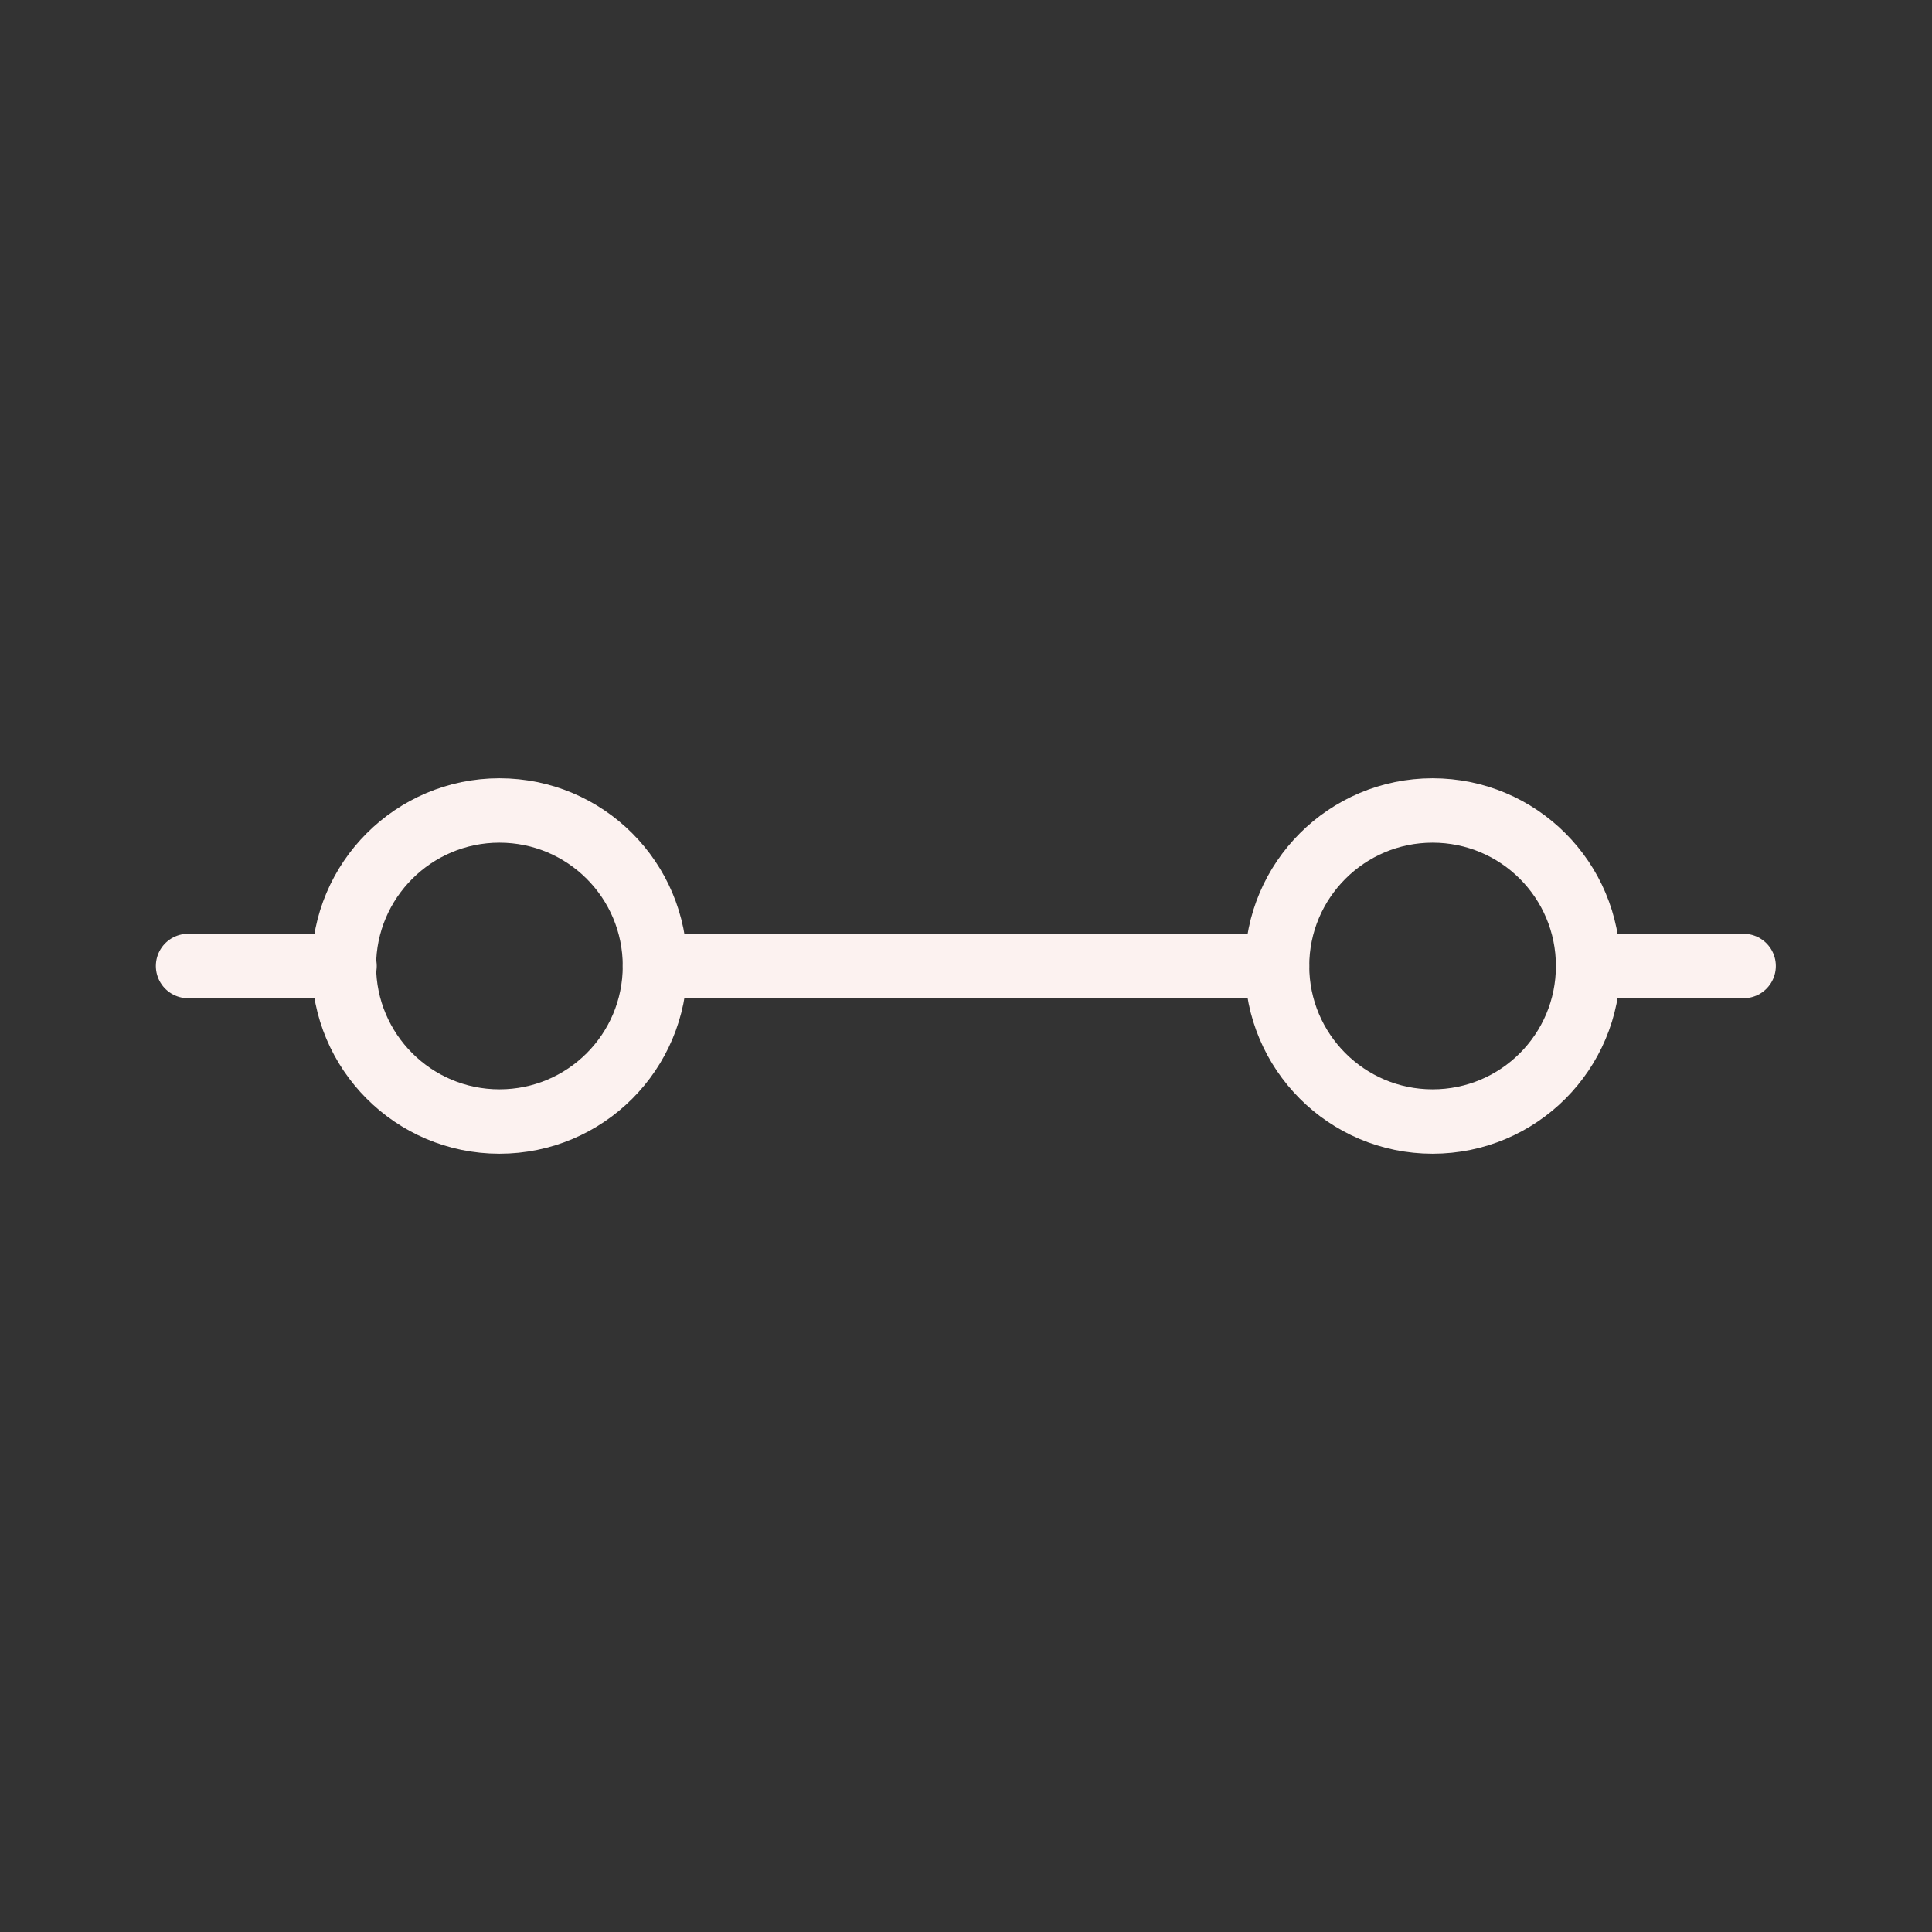 <?xml version="1.0" encoding="UTF-8"?>
<svg id="Ebene_1" xmlns="http://www.w3.org/2000/svg" viewBox="0 0 60 60">
  <rect x="0" y="0" width="60" height="60" fill="#333333" stroke="none"/>
  <defs>
    <style>
      .cls-1, .cls-2 {
        fill: none;
      }

      .cls-2 {
        stroke: #fcf2f0;
        stroke-linecap: round;
        stroke-linejoin: round;
        stroke-width: 2px;
      }
    </style>
  </defs>
  <rect class="cls-1" width="60" height="60"/>
  <g id="Gruppe_108">
    <path id="Pfad_105" class="cls-2" d="M5.84,30h4.83"/>
    <path id="Pfad_106" class="cls-2" d="M49.32,30h4.83"/>
    <path id="Pfad_107" class="cls-2" d="M10.7,30h-.02c0,2.66,2.16,4.83,4.83,4.83s4.83-2.16,4.83-4.83-2.16-4.83-4.83-4.83h0c-2.66,0-4.83,2.16-4.83,4.83"/>
    <path id="Pfad_108" class="cls-2" d="M39.66,30c0,2.66,2.16,4.83,4.83,4.83s4.83-2.16,4.83-4.83-2.16-4.83-4.83-4.83h0c-2.66,0-4.83,2.16-4.83,4.83"/>
    <path id="Pfad_109" class="cls-2" d="M20.34,30h19.32"/>
  </g>
</svg>